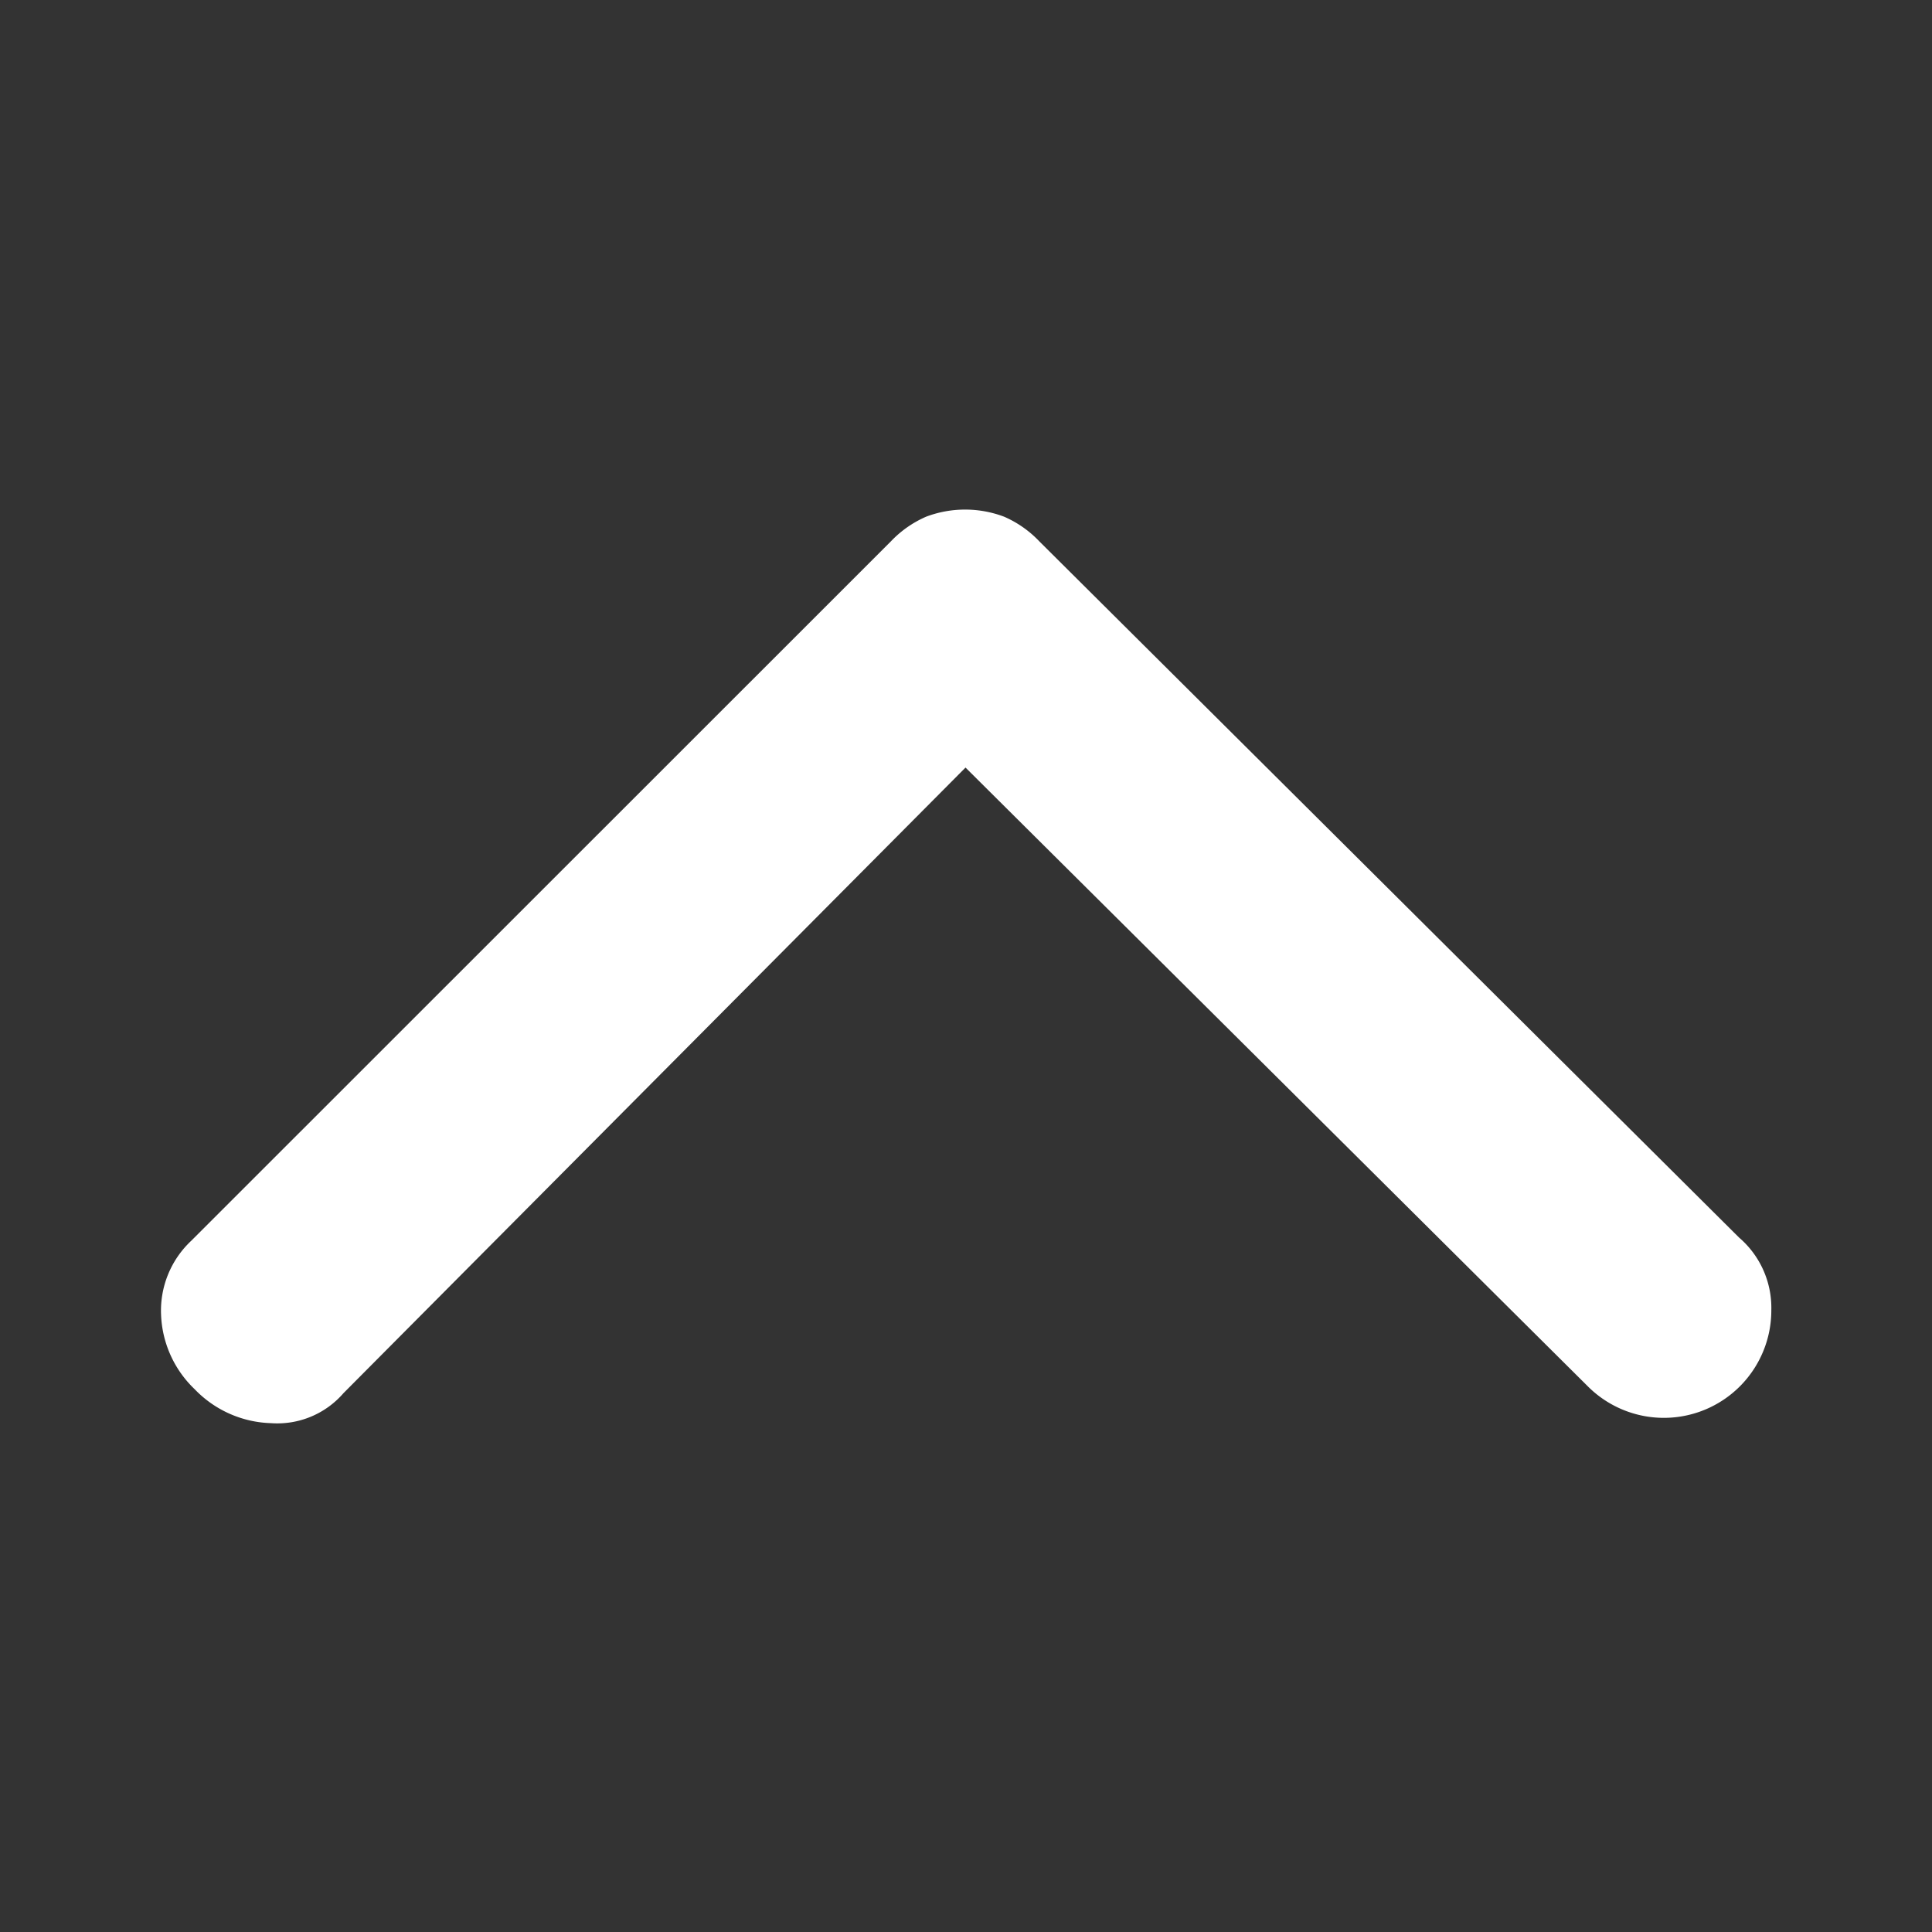 <svg id="chevron" xmlns="http://www.w3.org/2000/svg" width="24" height="24" viewBox="0 0 24 24">
  <rect x="0" y="0" width="24" height="24" fill="#333333" stroke="none"/>
  <rect id="_clear_base" data-name=" clear base" width="24" height="24" fill="none"/>
  <path id="expand_less_FILL0_wght400_GRAD0_opsz48" d="M13.042,28.132a1.348,1.348,0,0,1-.417-.922A1.189,1.189,0,0,1,13,26.288L21.691,17.6a1.338,1.338,0,0,1,.439-.307,1.372,1.372,0,0,1,.966,0,1.338,1.338,0,0,1,.439.307l8.693,8.649a1.15,1.15,0,0,1,.4.9,1.335,1.335,0,0,1-2.283.944l-7.727-7.683-7.727,7.771a1.087,1.087,0,0,1-.9.373A1.37,1.37,0,0,1,13.042,28.132Z" transform="translate(-10.624 -10.875)" fill="#ffffff"/>
</svg>
